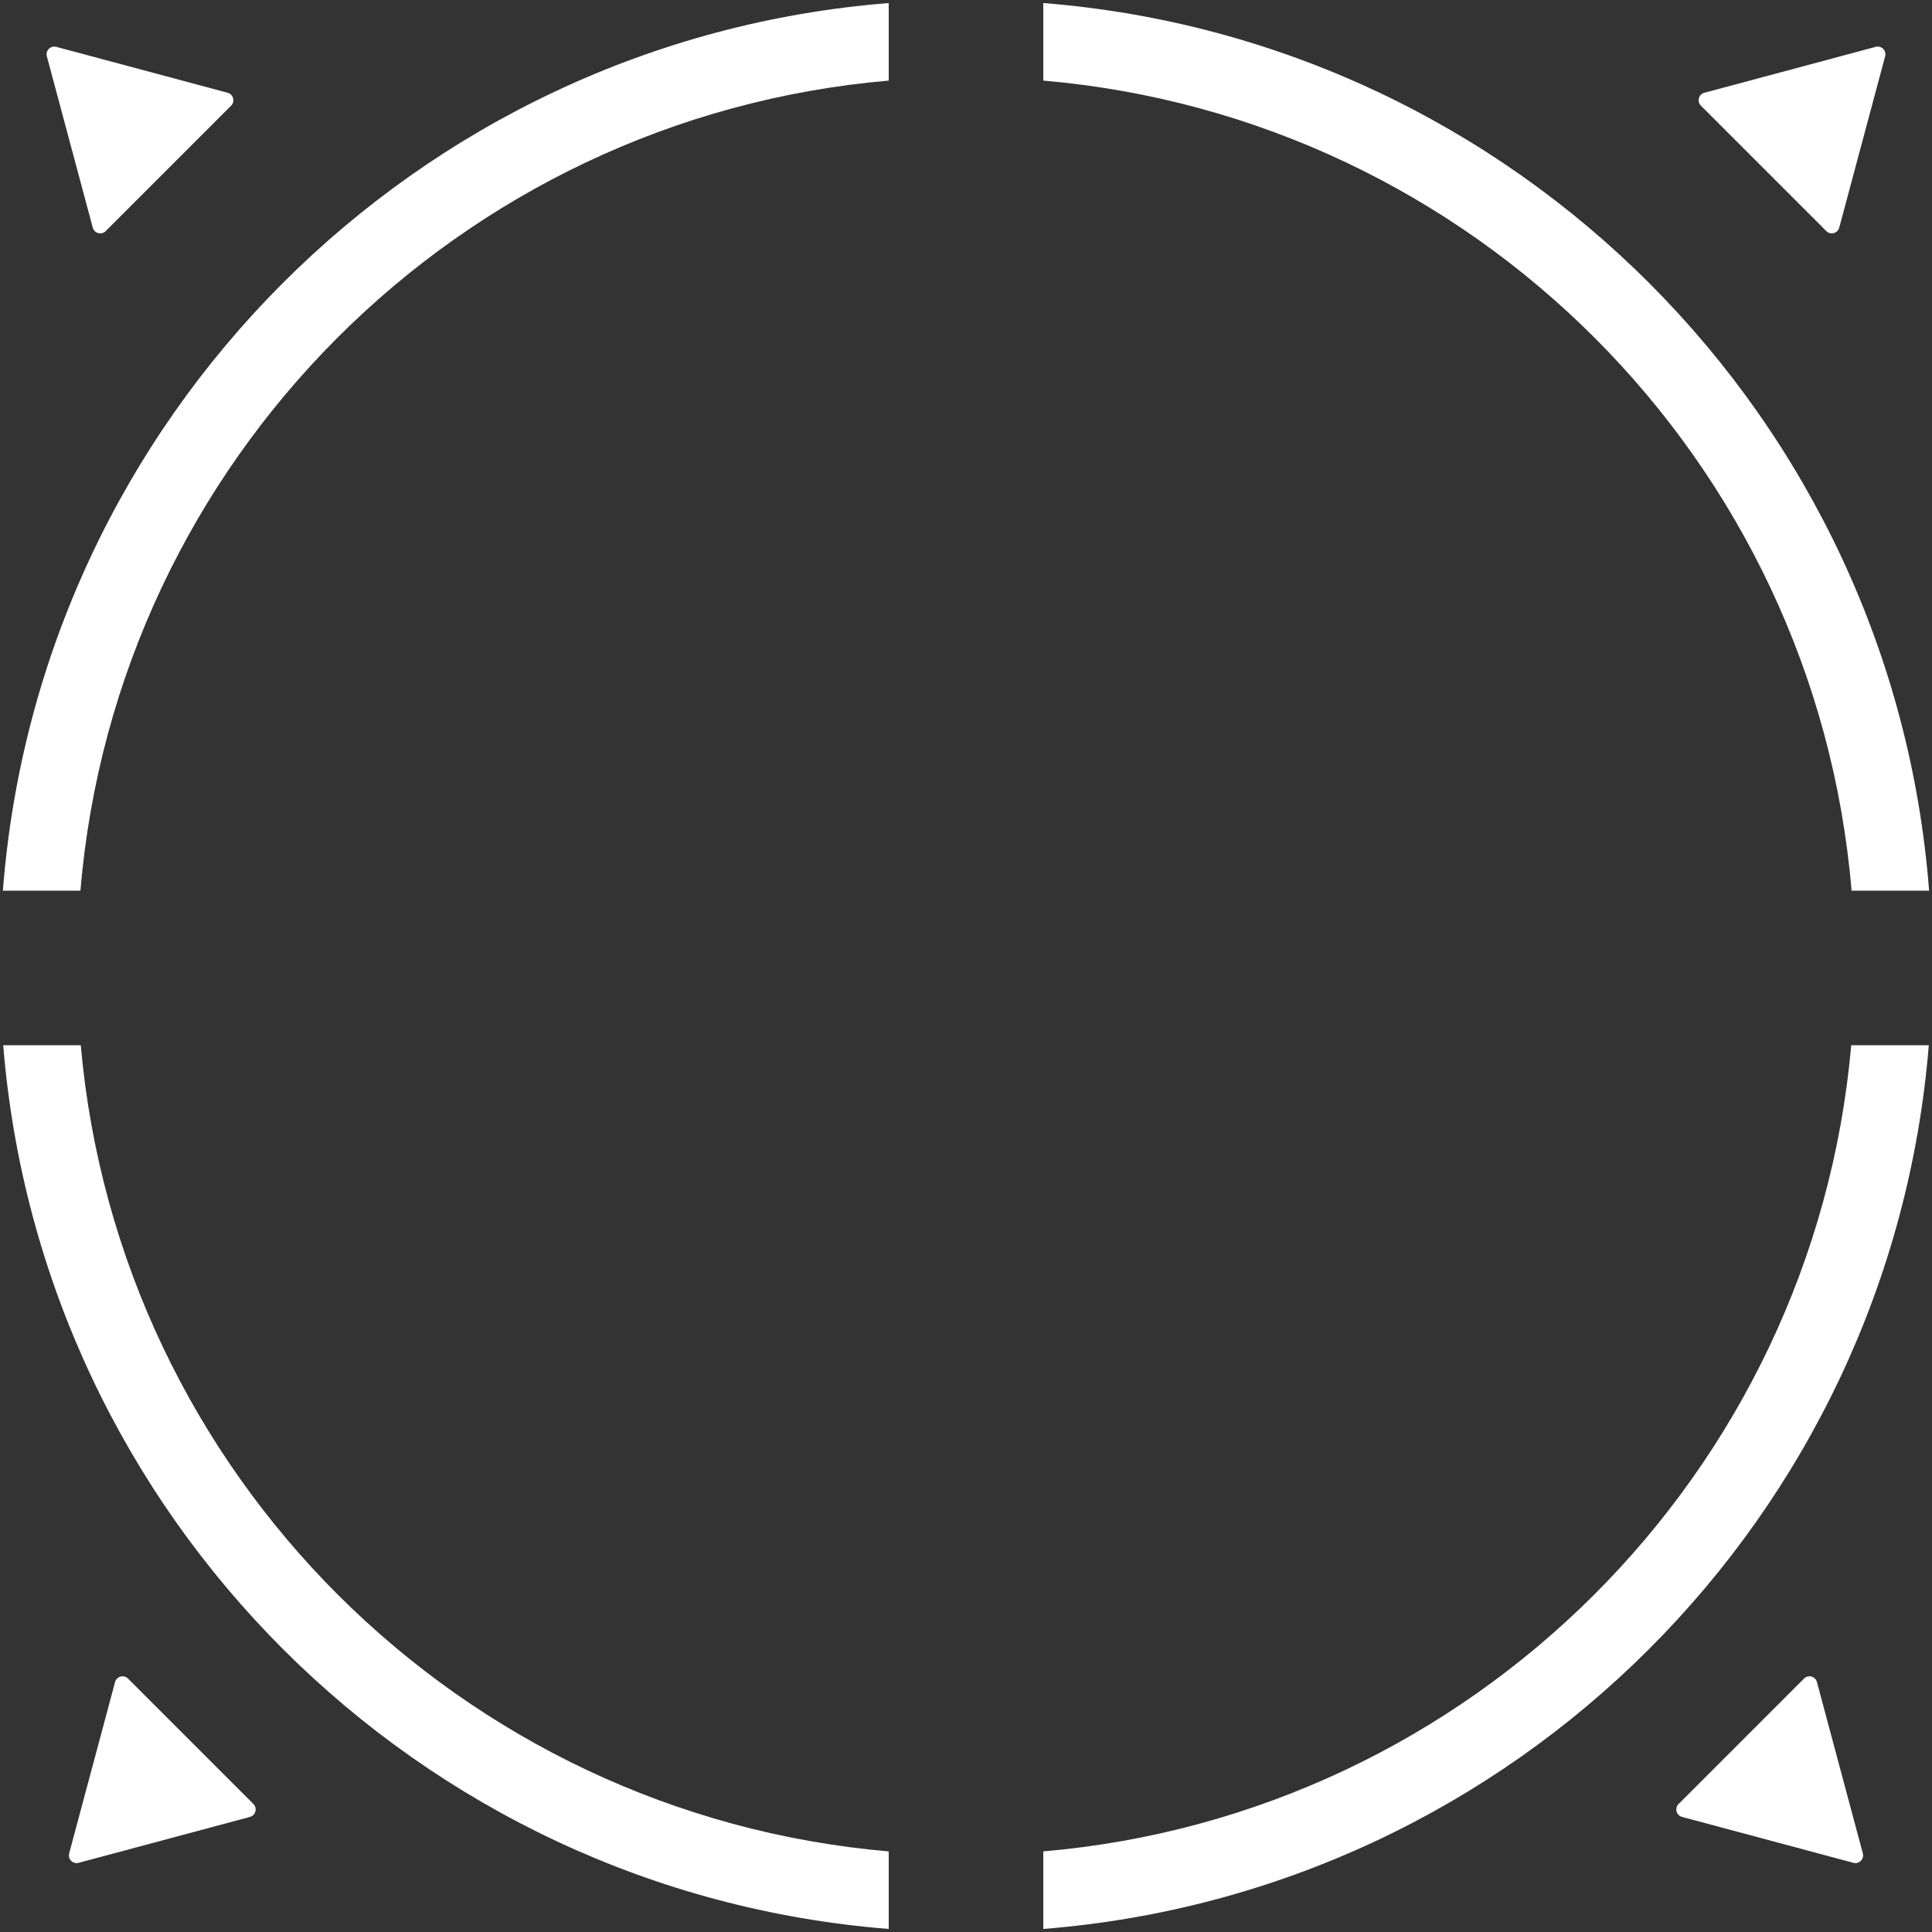 <?xml version="1.0" encoding="UTF-8"?> <svg xmlns="http://www.w3.org/2000/svg" width="500" height="500" viewBox="0 0 500 500" fill="none"><rect x="0" y="0" width="500" height="500" fill="#333333" stroke="none"/> <path fill-rule="evenodd" clip-rule="evenodd" d="M0.75 230.5C10.19 108.144 107.712 10.468 230.001 0.788V20.857C118.765 30.439 30.16 119.196 20.816 230.5H0.75ZM0.829 270.5C10.722 392.388 108.045 489.558 230.001 499.211V479.142C119.098 469.589 30.691 381.335 20.902 270.5H0.829ZM479.1 270.5C469.31 381.335 380.904 469.589 270.001 479.142V499.211C391.956 489.558 489.28 392.388 499.172 270.5H479.1ZM499.251 230.5C489.812 108.144 392.289 10.468 270.001 0.788V20.857C381.237 30.439 469.841 119.196 479.186 230.5H499.251Z" fill="white"></path> <path d="M12.127 14.576C11.728 13.089 13.089 11.728 14.576 12.126L58.911 24.006C60.398 24.404 60.897 26.263 59.808 27.352L27.352 59.808C26.264 60.896 24.405 60.398 24.006 58.911L12.127 14.576Z" fill="white"></path> <path d="M487.873 14.576C488.272 13.089 486.911 11.728 485.424 12.126L441.089 24.006C439.601 24.404 439.103 26.263 440.192 27.352L472.648 59.808C473.736 60.896 475.595 60.398 475.994 58.911L487.873 14.576Z" fill="white"></path> <path d="M482.1 479.648C482.498 481.135 481.138 482.496 479.651 482.097L435.315 470.218C433.828 469.819 433.33 467.96 434.419 466.872L466.874 434.416C467.963 433.327 469.822 433.825 470.22 435.313L482.1 479.648Z" fill="white"></path> <path d="M17.9 479.648C17.502 481.135 18.862 482.496 20.349 482.097L64.685 470.218C66.172 469.819 66.67 467.96 65.581 466.872L33.126 434.416C32.037 433.327 30.178 433.825 29.78 435.313L17.9 479.648Z" fill="white"></path> </svg> 